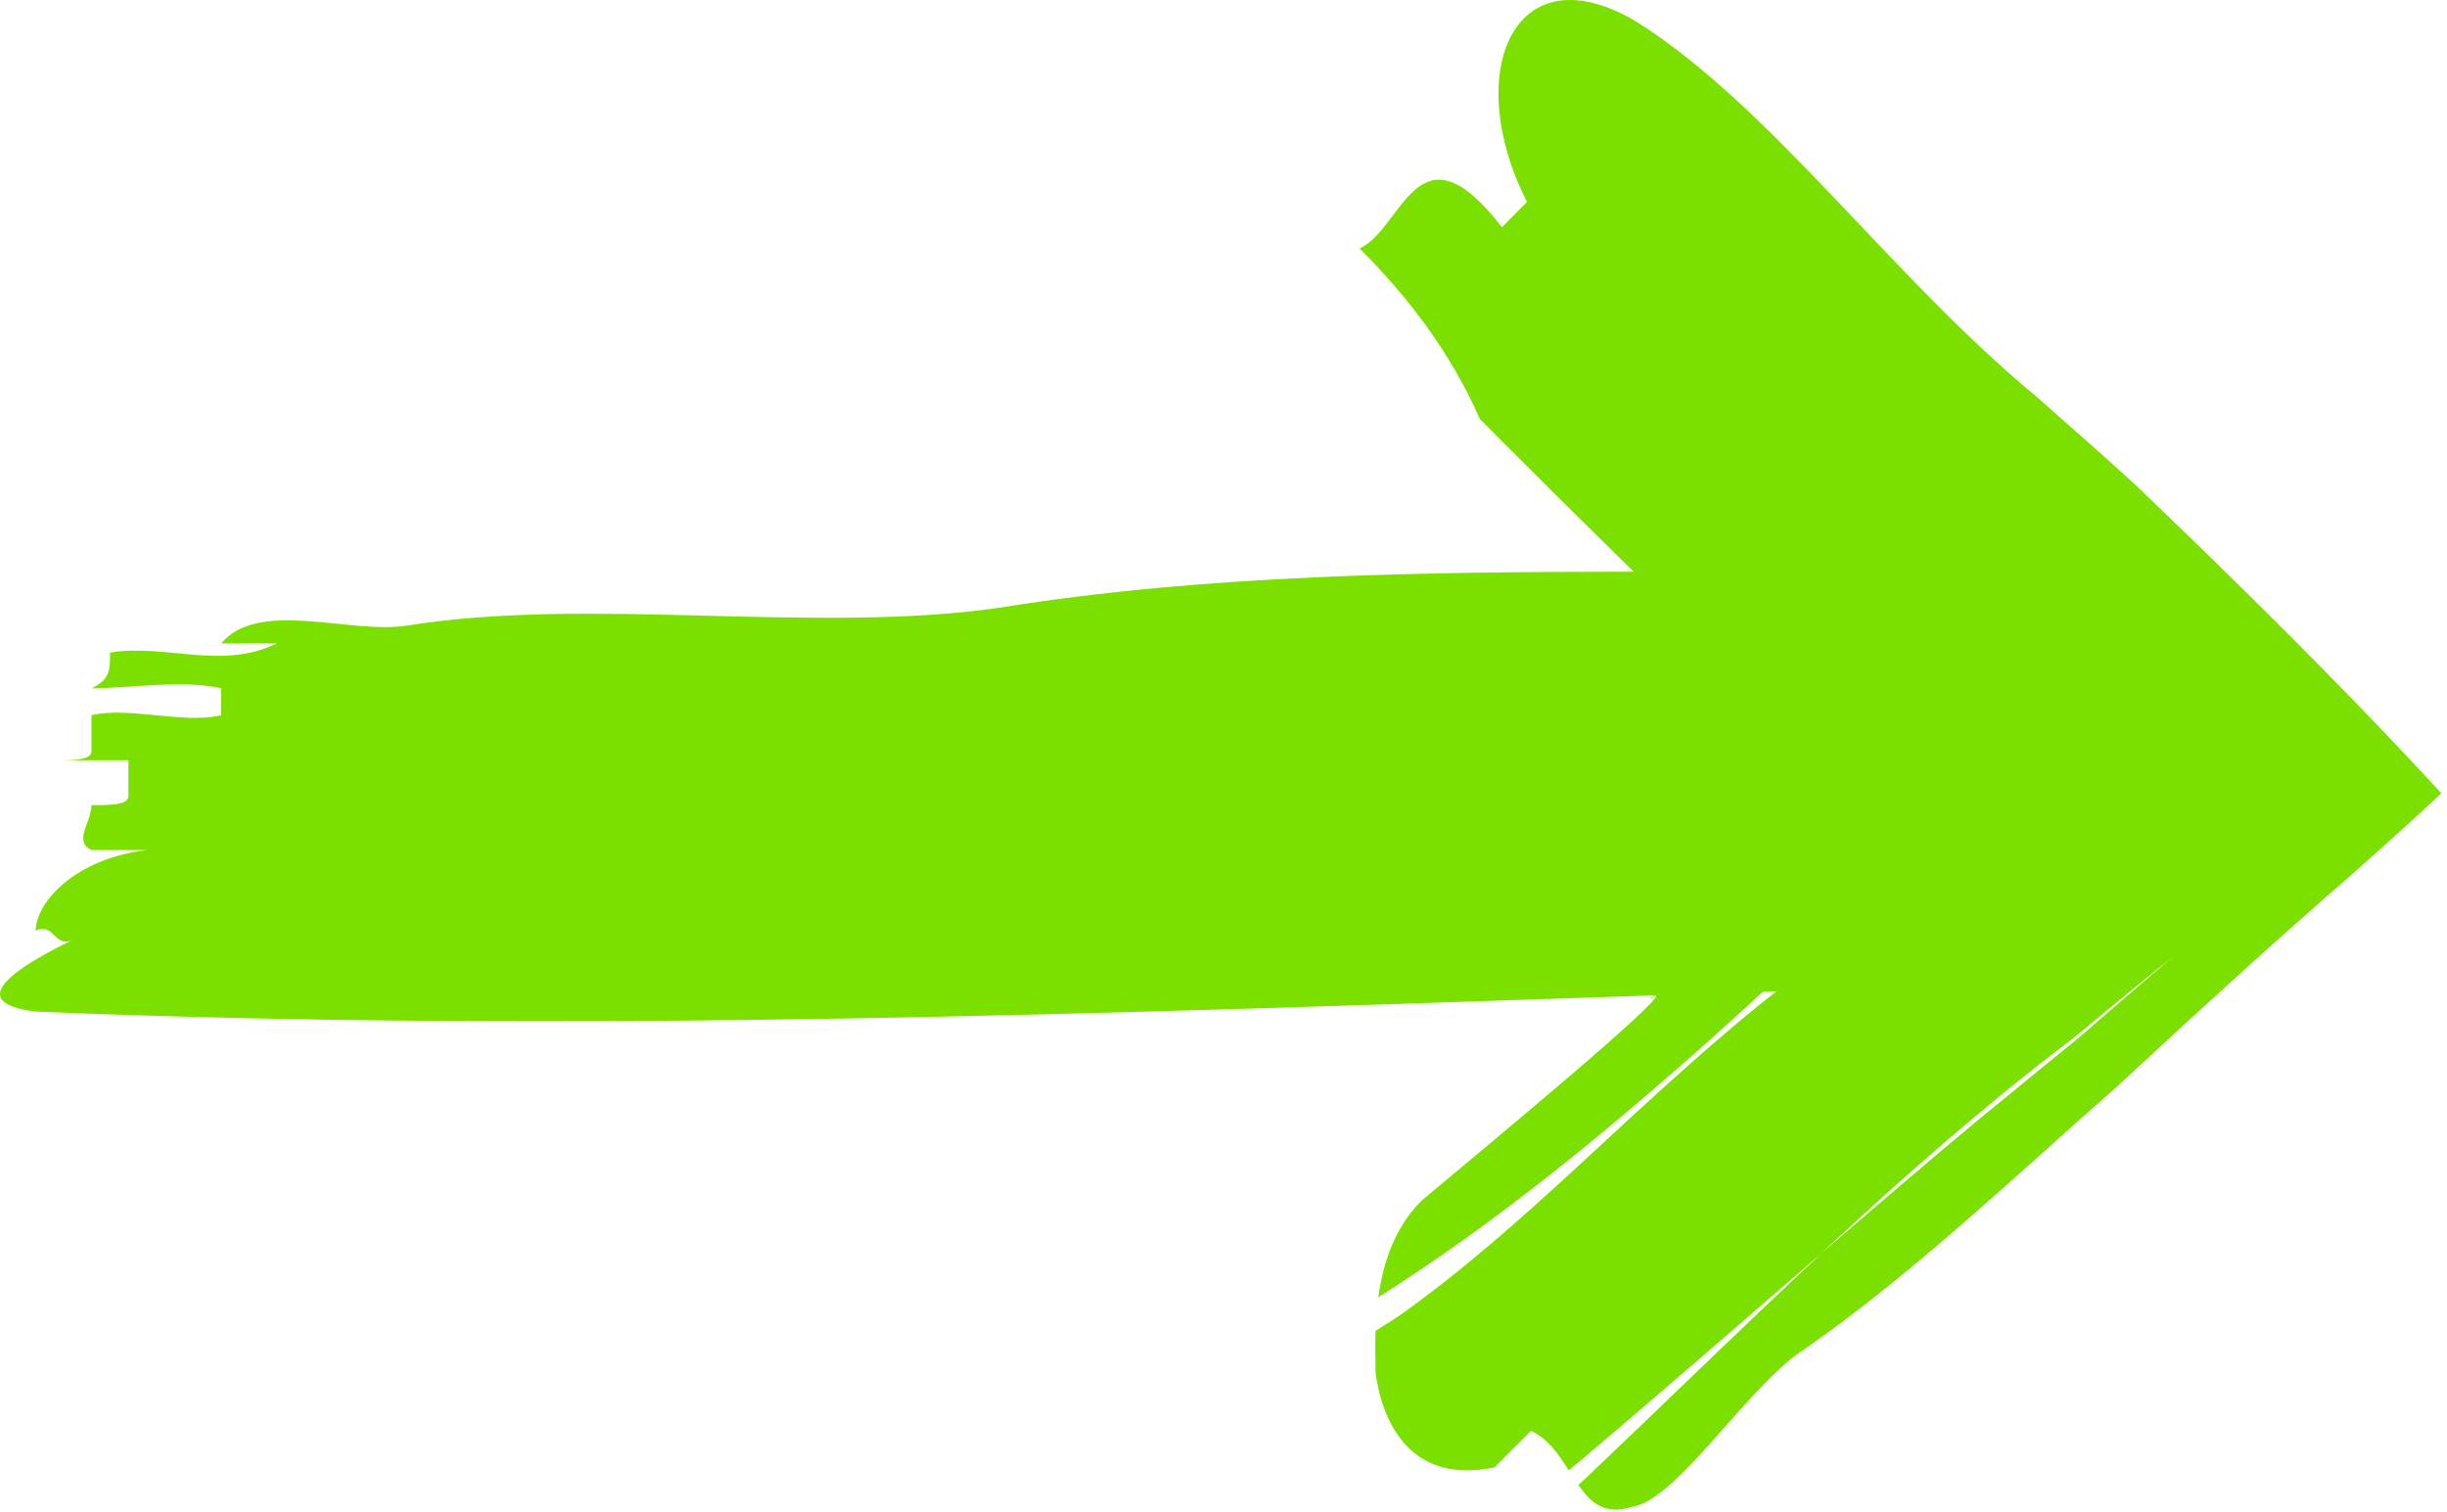 <?xml version="1.0" encoding="UTF-8"?> <svg xmlns="http://www.w3.org/2000/svg" width="165" height="102" viewBox="0 0 165 102" fill="none"> <path d="M148.127 36.686L143.954 32.661L141.741 30.661L137.261 26.701C127.434 18.568 119.327 7.073 110.274 1.421C102.034 -3.419 98.554 4.966 102.967 13.621C102.541 14.048 101.687 14.901 101.274 15.328C95.581 7.941 94.607 15.448 91.674 16.754C94.941 20.02 97.781 23.714 99.781 28.248C100.594 29.073 102.221 30.701 103.047 31.514C105.421 33.901 107.794 36.234 110.154 38.554C96.154 38.568 81.261 38.74 67.421 40.981C54.914 42.794 39.794 40.194 27.421 42.194C23.661 42.794 17.421 40.368 14.914 43.394H18.661C14.914 45.221 11.167 43.394 7.421 44.008C7.421 45.221 7.421 45.821 6.167 46.421C8.661 46.421 12.407 45.821 14.914 46.421V48.234C12.407 48.848 8.661 47.633 6.167 48.234V50.661C6.167 51.274 4.914 51.274 3.661 51.274H8.661V53.686C8.661 54.3 7.421 54.3 6.167 54.3C6.167 55.501 4.914 56.715 6.167 57.328H9.914C4.914 57.928 2.407 60.954 2.407 62.768C3.661 62.168 3.661 63.981 4.914 63.381C1.167 65.194 -2.593 67.608 2.407 68.221C38.407 69.715 75.247 68.341 111.541 67.128C111.127 67.515 111.181 67.515 111.621 67.128C112.554 67.101 100.661 76.954 95.861 80.966C94.034 82.794 93.261 85.168 92.941 87.487C100.927 82.448 108.394 76.287 115.674 69.794C116.741 68.834 117.807 67.861 118.874 66.888C119.181 66.875 119.474 66.875 119.781 66.861C119.447 67.115 119.114 67.394 118.794 67.633C109.767 74.954 102.847 82.74 94.221 88.821C93.741 89.128 93.247 89.434 92.754 89.754C92.714 90.754 92.741 91.715 92.754 92.554C93.247 96.315 95.394 100.101 100.781 98.954C101.594 98.141 103.234 96.501 103.234 96.501C104.394 97.02 105.114 98.115 105.781 99.168C111.527 94.341 117.154 89.406 122.834 84.515C126.247 81.315 129.701 78.208 133.247 75.247C135.007 73.754 136.807 72.315 138.621 70.914L139.301 70.394L139.647 70.141L139.821 70.008L140.074 69.794L142.181 68.048C143.634 66.861 145.087 65.675 146.554 64.475C145.101 65.728 143.661 66.966 142.221 68.208L140.114 70.034L138.714 71.168C136.927 72.633 135.141 74.088 133.354 75.554C129.807 78.501 126.314 81.501 122.834 84.515C117.354 89.621 111.954 94.928 106.434 100.154C107.261 101.341 108.207 102.194 109.994 101.633C112.901 101.261 117.341 94.275 121.034 91.434C126.381 87.781 131.394 83.406 136.354 78.981L140.074 75.648L141.927 74.008L142.861 73.181L144.501 71.661C149.061 67.434 153.727 63.194 158.674 58.888C160.674 57.128 162.661 55.328 164.621 53.501C159.501 47.928 153.821 42.221 148.127 36.686Z" fill="#7BE000"></path> </svg> 